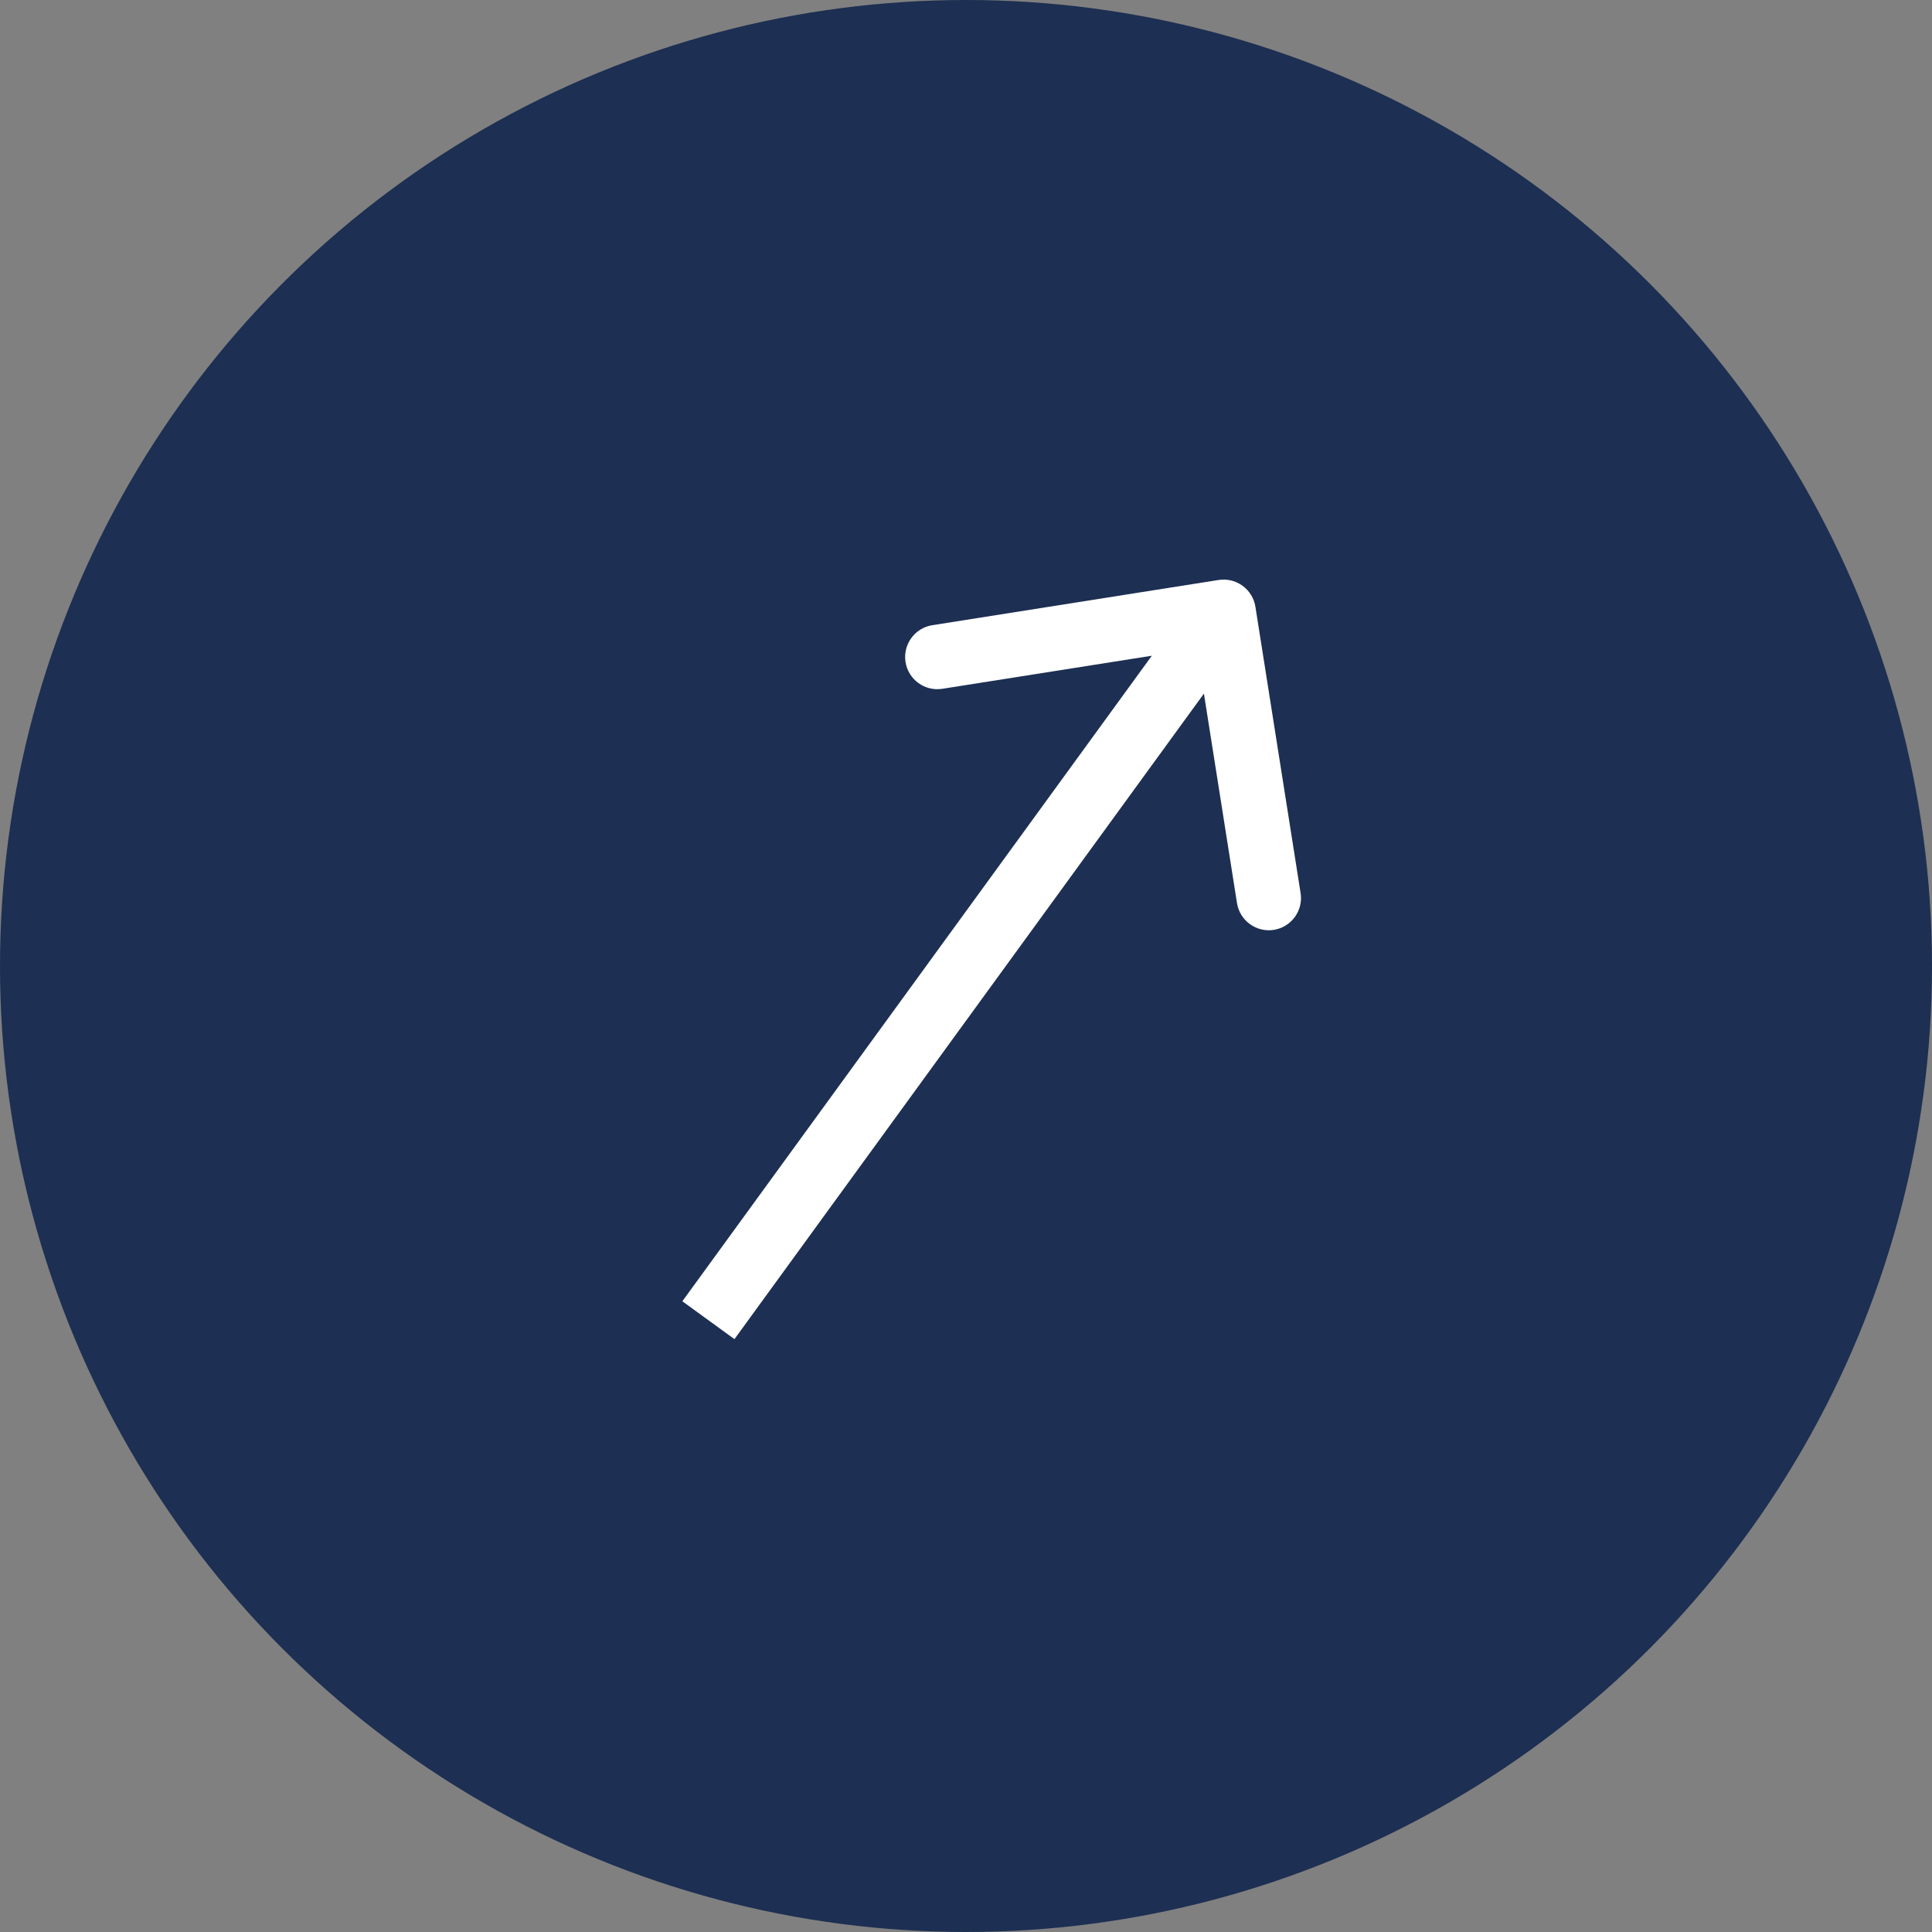 <svg xmlns="http://www.w3.org/2000/svg" width="60" height="60" viewBox="0 0 60 60" fill="none"><rect x="0" y="0" width="60" height="60" fill="#808080" stroke="none"/><circle cx="30" cy="30" r="30" fill="#1D2F52"></circle><path d="M38.988 18.844C38.902 18.299 38.39 17.926 37.844 18.012L28.954 19.416C28.409 19.502 28.036 20.014 28.122 20.56C28.209 21.105 28.721 21.478 29.266 21.391L37.168 20.144L38.416 28.046C38.502 28.591 39.014 28.964 39.56 28.878C40.105 28.791 40.478 28.279 40.391 27.734L38.988 18.844ZM22.809 41.588L38.809 19.588L37.191 18.412L21.191 40.412L22.809 41.588Z" fill="white"></path></svg>